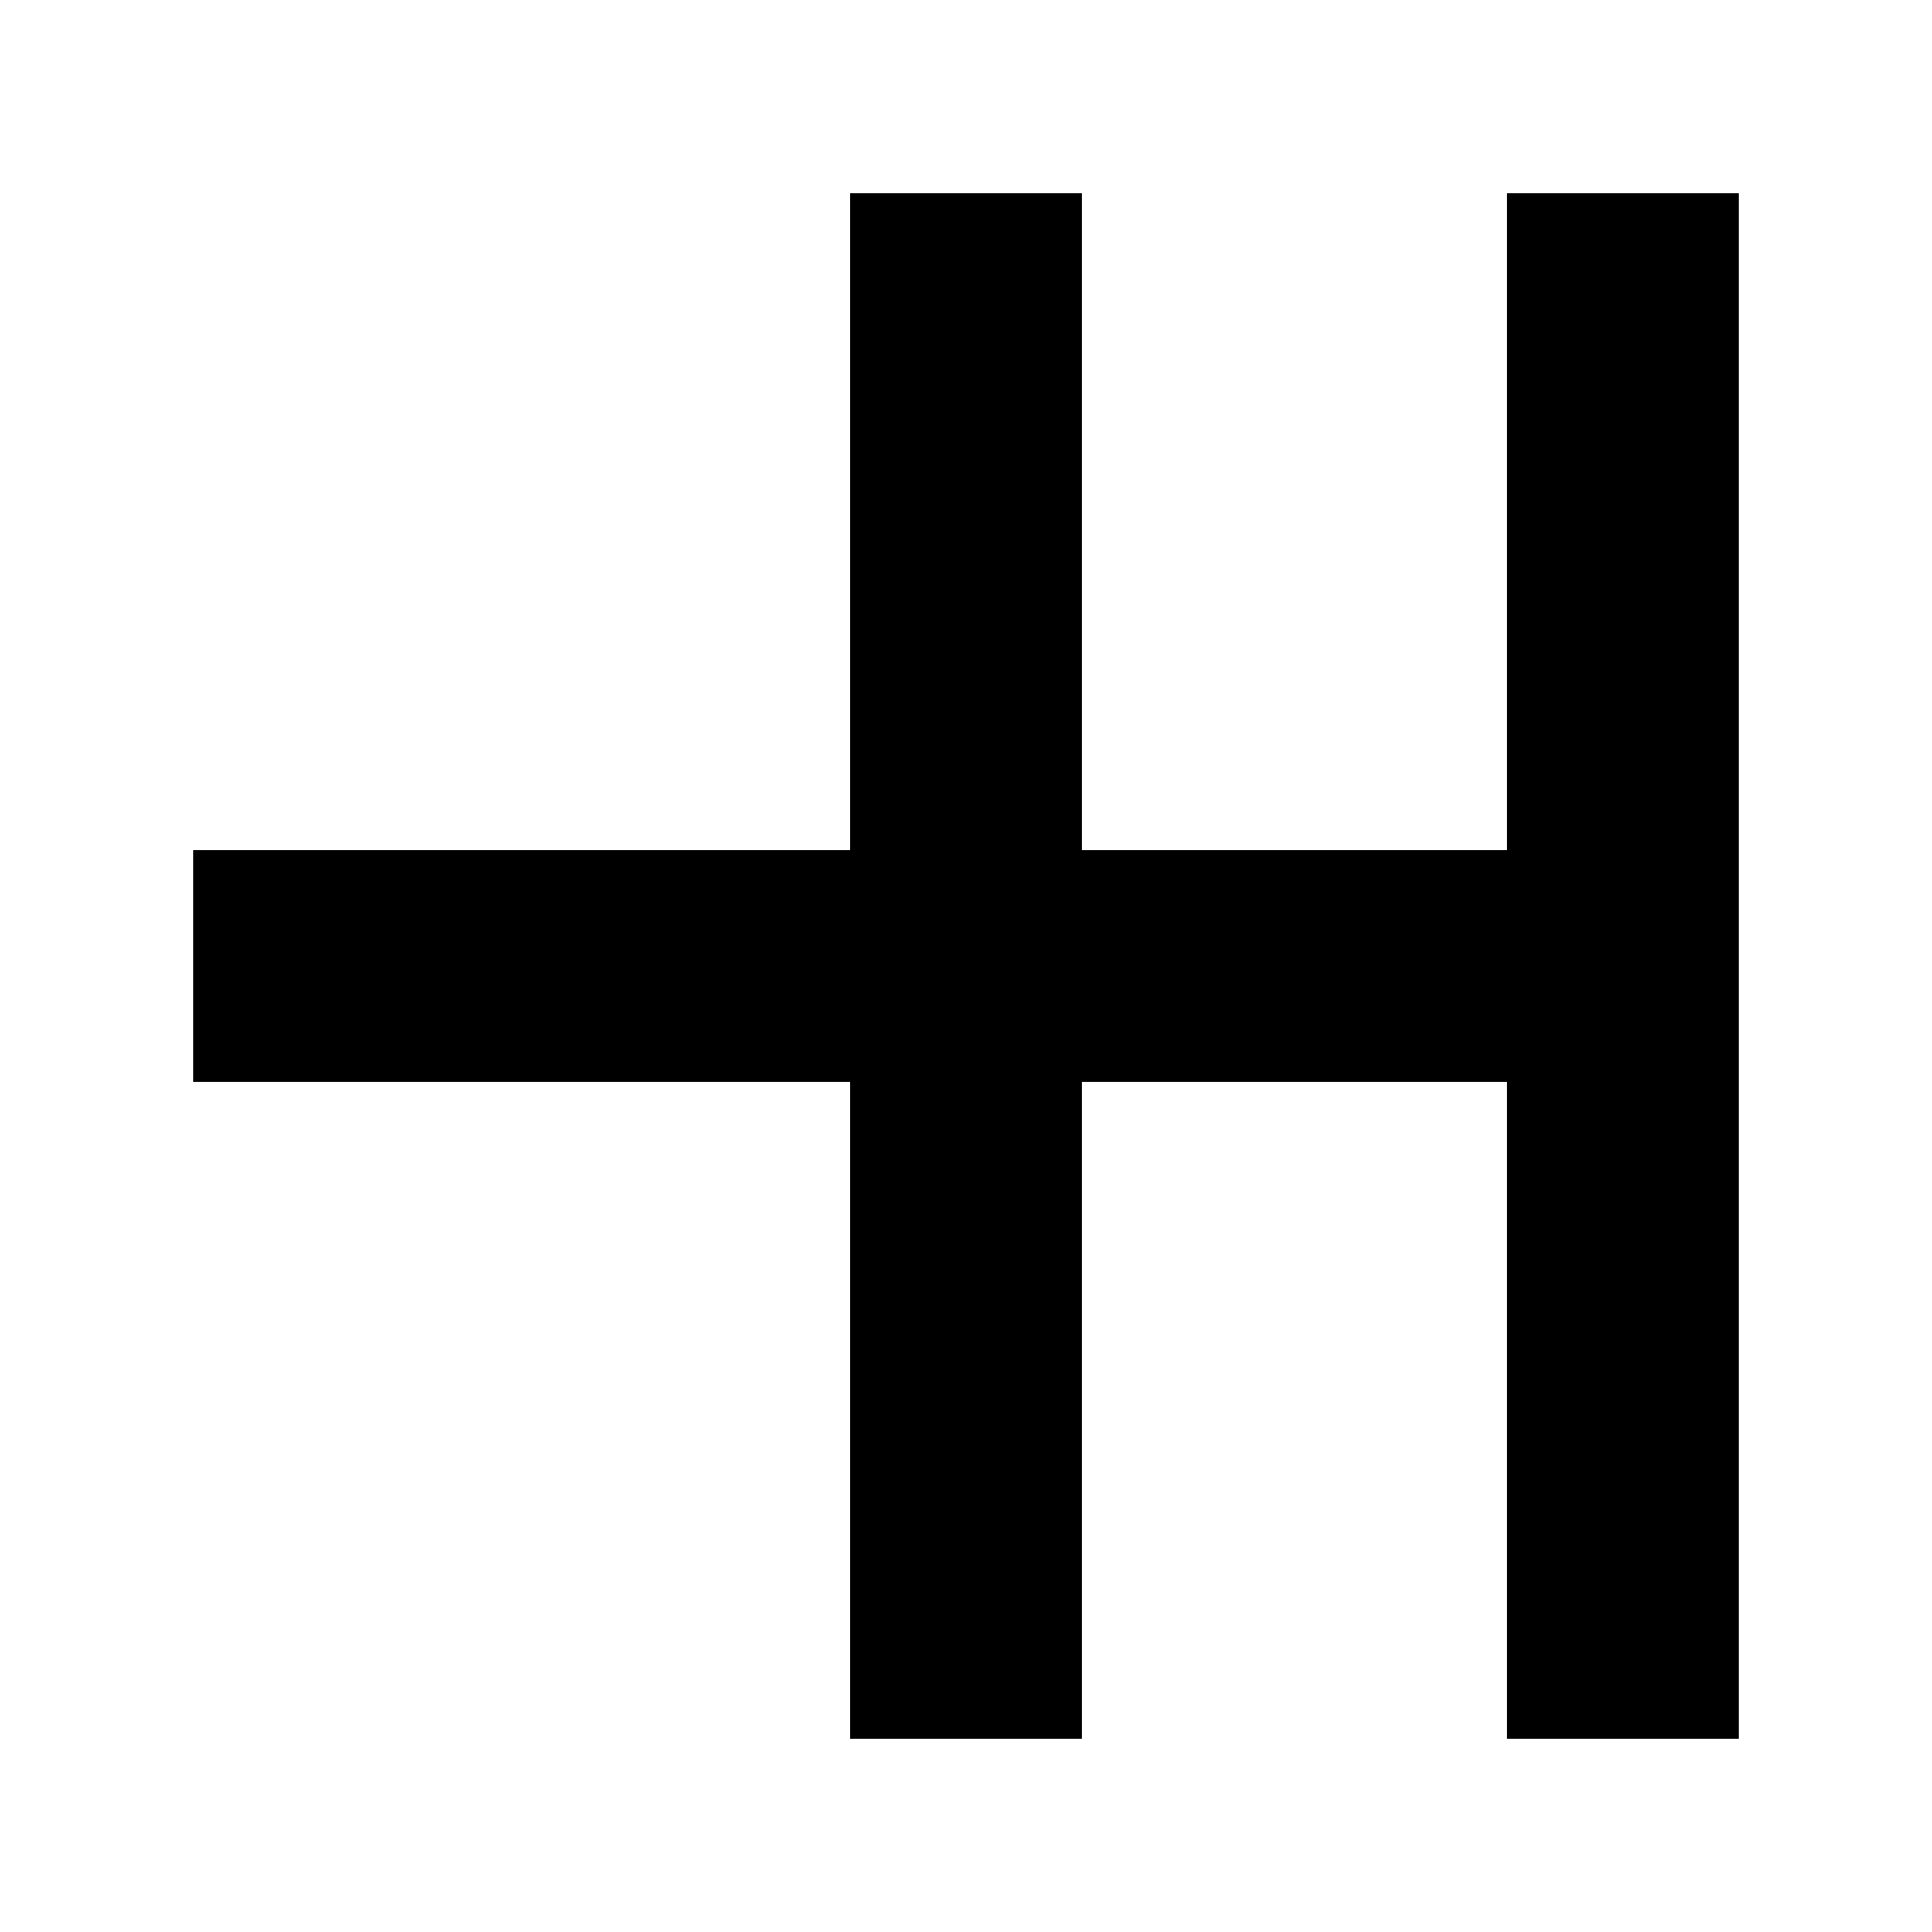 <svg width="1000" height="1000" viewBox="0 0 1000 1000" fill="none" xmlns="http://www.w3.org/2000/svg">
<rect width="1000" height="1000" fill="white"/>
<path d="M560 440H780V100H900V900H780V560H560V900H440V560H100V440H440V100H560V440Z" fill="black"/>
</svg>

